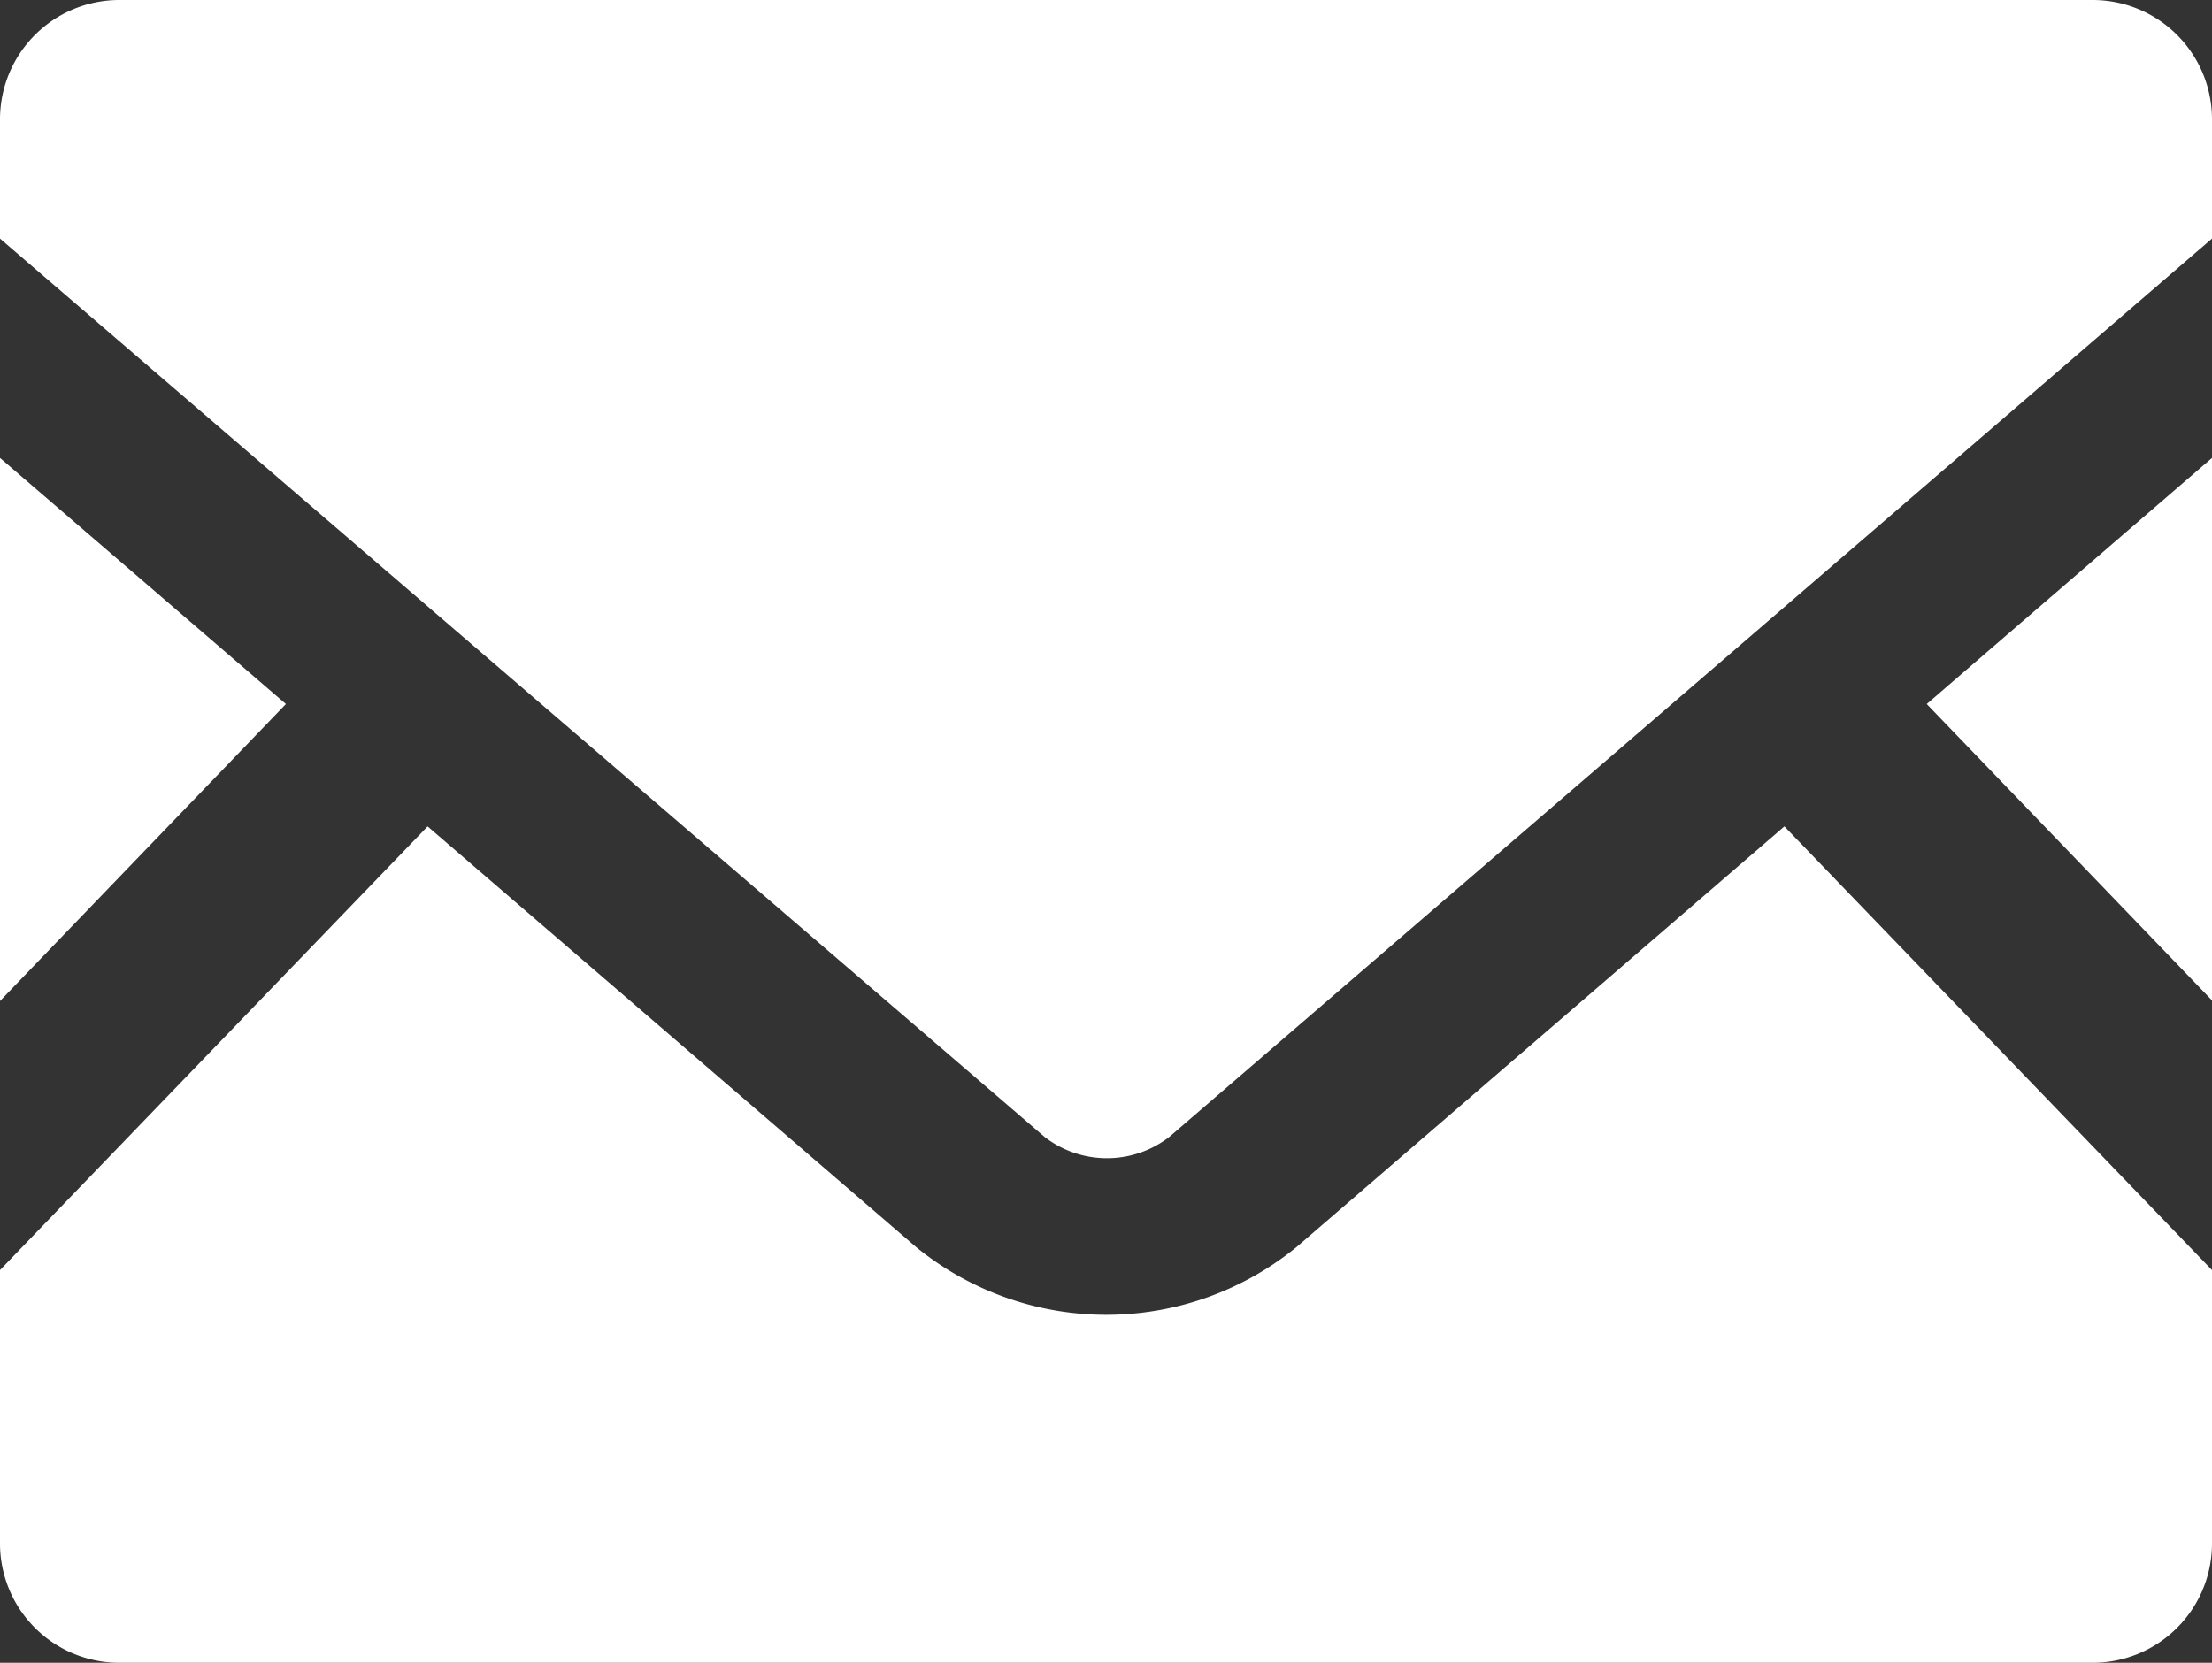 <svg xmlns="http://www.w3.org/2000/svg" viewBox="0 0 35.59 26.76"><rect x="0" y="0" width="35.59" height="26.76" fill="#333333" stroke="none"/><defs><style>.cls-1{fill:#fff;}</style></defs><g id="レイヤー_2" data-name="レイヤー 2"><g id="ヘッダー_フッター" data-name="ヘッダー・フッター"><polygon class="cls-1" points="35.59 16.1 31 11.33 35.59 7.37 35.59 16.1"/><polygon class="cls-1" points="4.6 11.33 0 16.11 0 7.37 4.6 11.33"/><path class="cls-1" d="M35.59,20.44v4.39a1.92,1.92,0,0,1-1.92,1.93H1.92A1.92,1.92,0,0,1,0,24.83V20.44L6.88,13.3l7.86,6.77a4.84,4.84,0,0,0,6.12,0l7.85-6.77Z"/><path class="cls-1" d="M35.59,1.92V3.84L18.81,18.3a1.64,1.64,0,0,1-2,0L0,3.84V1.92A1.92,1.92,0,0,1,1.92,0H33.67A1.92,1.92,0,0,1,35.59,1.92Z"/></g></g></svg>